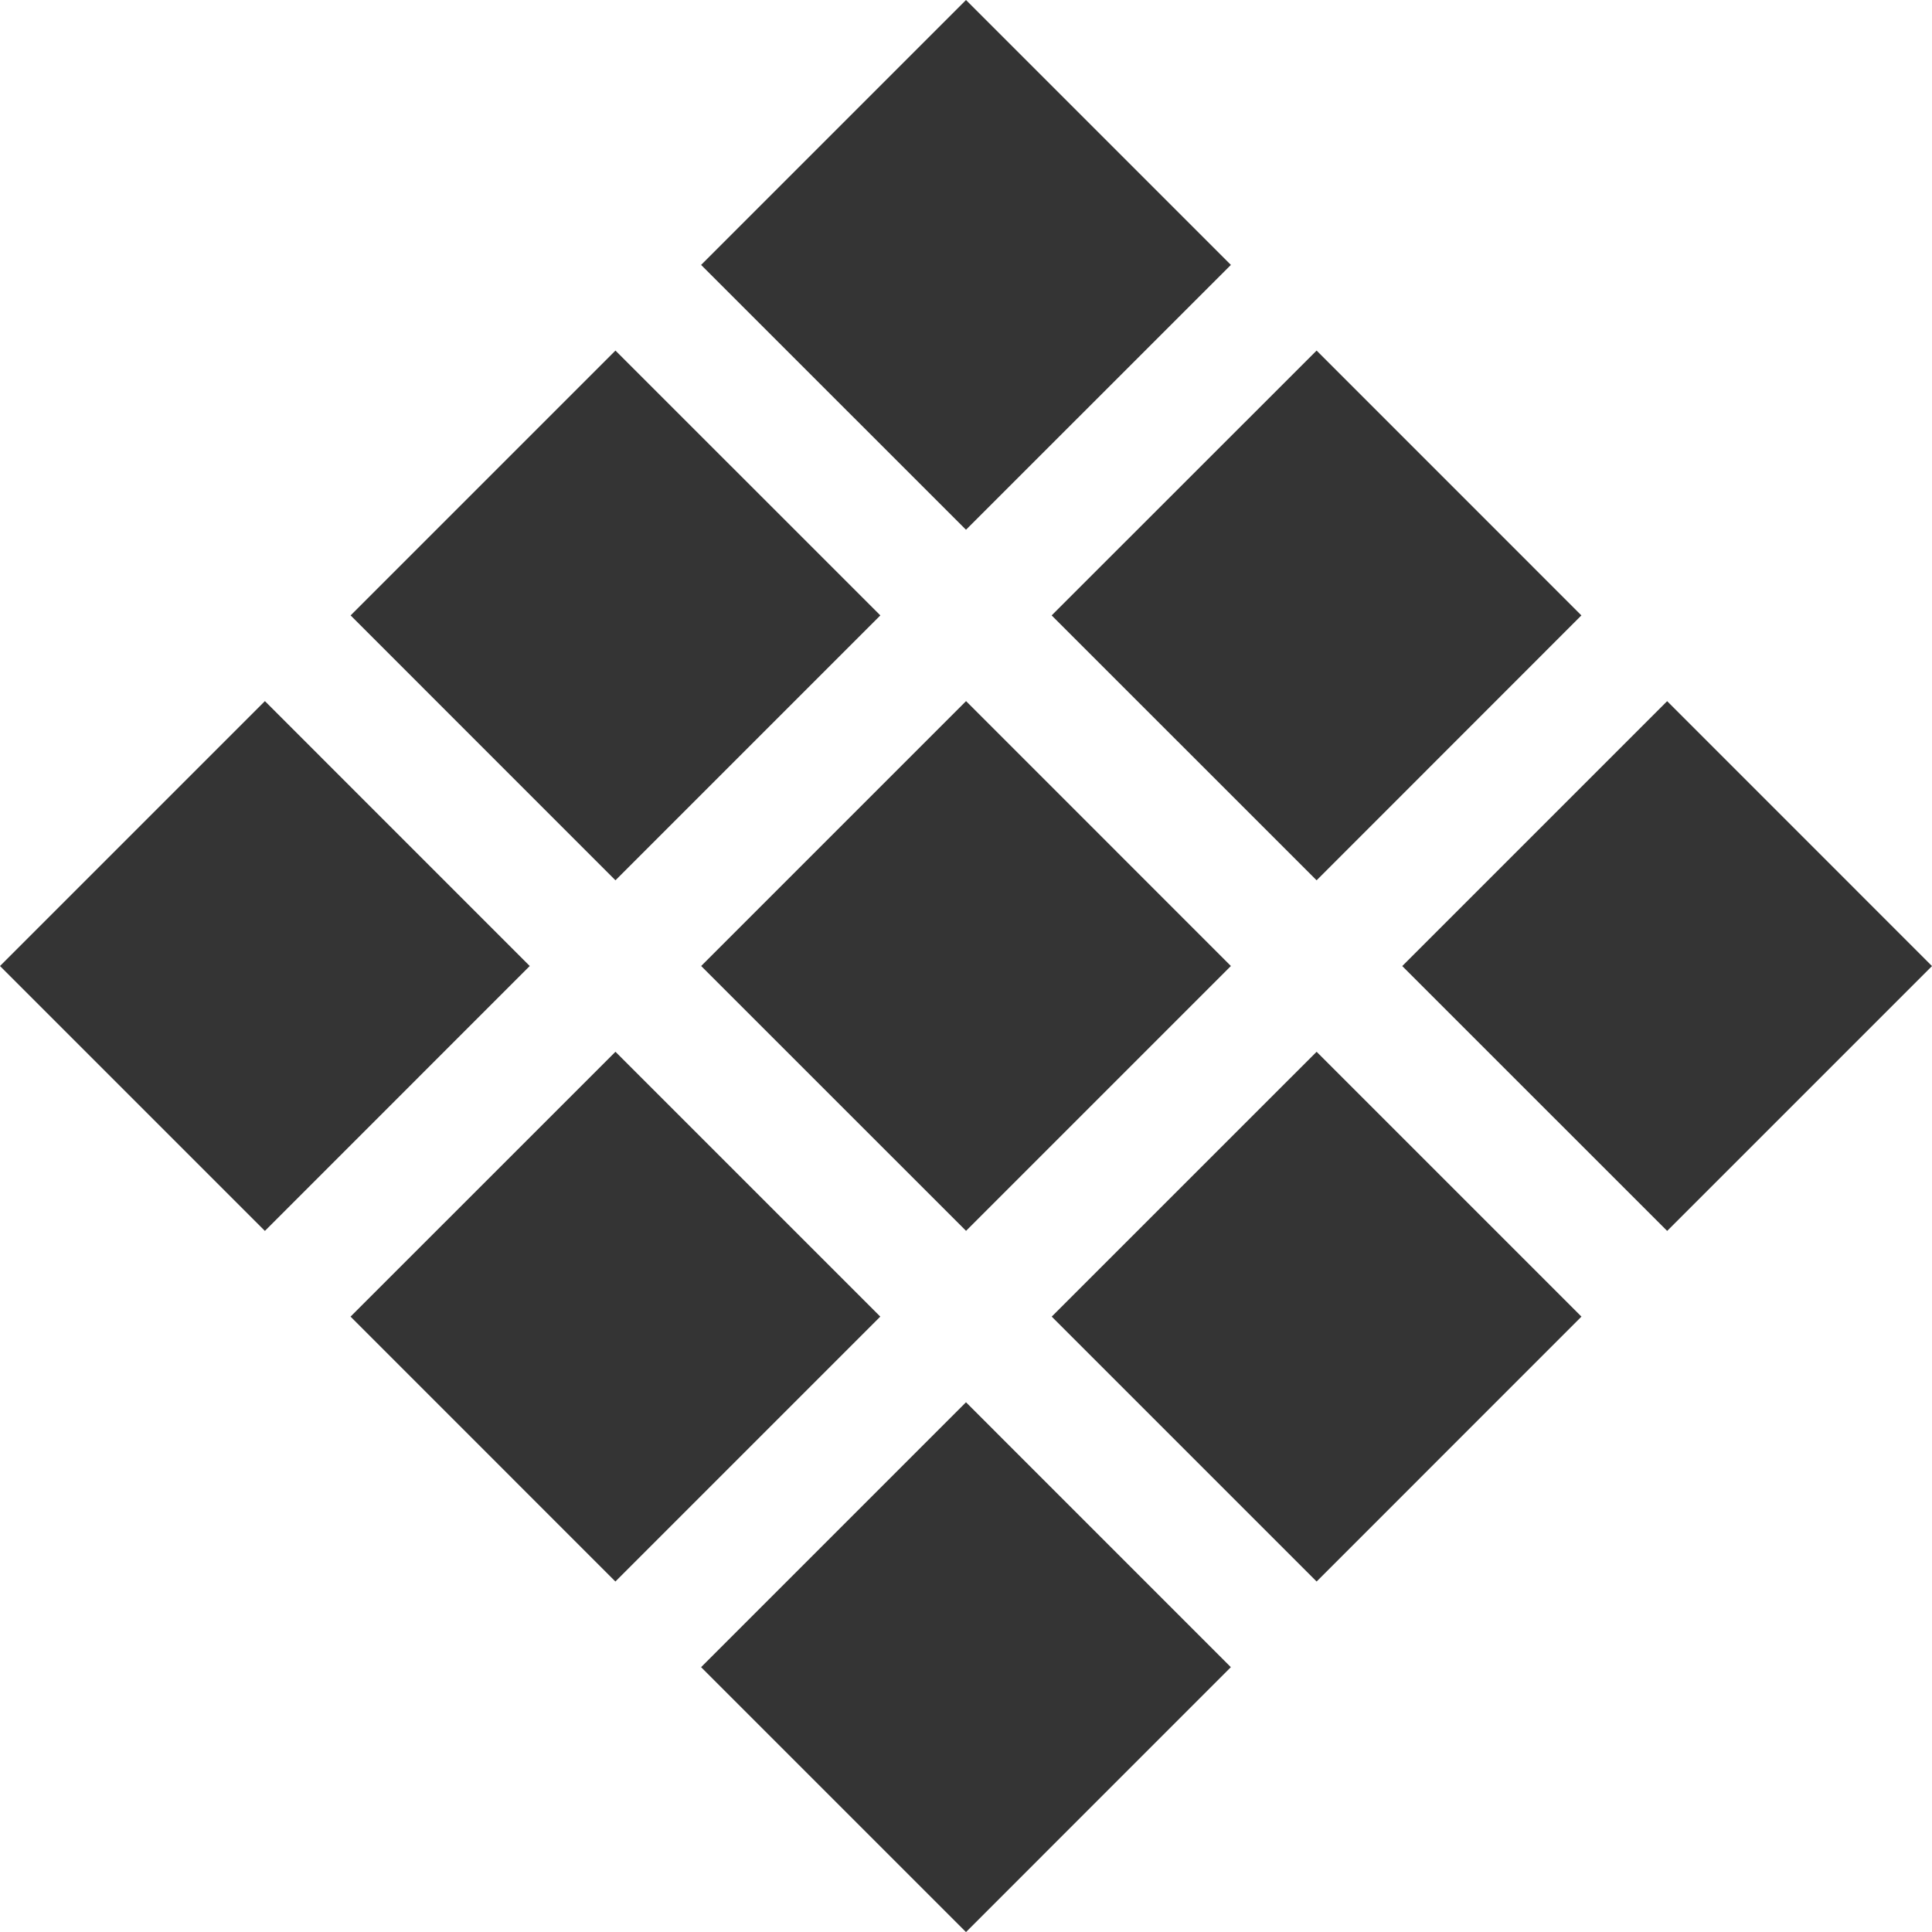 <?xml version="1.0" encoding="UTF-8" standalone="no"?>
<svg
   xmlns:dc="http://purl.org/dc/elements/1.1/"
   xmlns:cc="http://creativecommons.org/ns#"
   xmlns:rdf="http://www.w3.org/1999/02/22-rdf-syntax-ns#"
   xmlns:svg="http://www.w3.org/2000/svg"
   xmlns="http://www.w3.org/2000/svg"
   xmlns:sodipodi="http://sodipodi.sourceforge.net/DTD/sodipodi-0.dtd"
   xmlns:inkscape="http://www.inkscape.org/namespaces/inkscape"
   width="33.25"
   height="33.251"
   viewBox="0 0 33.25 33.251"
   version="1.1"
   id="svg40"
   sodipodi:docname="KT_logo.svg"
   inkscape:version="0.92.1 r15371">
  <sodipodi:namedview
     pagecolor="#ffffff"
     bordercolor="#666666"
     borderopacity="1"
     objecttolerance="10"
     gridtolerance="10"
     guidetolerance="10"
     inkscape:pageopacity="0"
     inkscape:pageshadow="2"
     inkscape:window-width="1920"
     inkscape:window-height="1026"
     id="namedview42"
     showgrid="false"
     fit-margin-top="0"
     fit-margin-left="0"
     fit-margin-right="0"
     fit-margin-bottom="0"
     inkscape:zoom="1.2460317"
     inkscape:cx="127.6051"
     inkscape:cy="16.2508"
     inkscape:window-x="0"
     inkscape:window-y="31"
     inkscape:window-maximized="1"
     inkscape:current-layer="svg40" />
  <!-- Generator: sketchtool 52.6 (67491) - http://www.bohemiancoding.com/sketch -->
  <title
     id="title2">4B806EA0-6A5B-4796-BEE0-C65F41BCE1EE</title>
  <desc
     id="desc4">Created with sketchtool.</desc>
  <defs
     id="defs7">
    <polygon
       id="path-1"
       points="251.869,34 251.869,0.75 0,0.75 0,34 " />
  </defs>
  <g
     id="g4640"
     transform="translate(0,2e-4)">
    <polygon
       transform="translate(0,-1)"
       style="fill:#343434;fill-rule:evenodd;stroke:none;stroke-width:1"
       points="18.1,23.659 22.659,19.101 27.217,23.659 22.659,28.218 "
       id="Fill-1" />
    <polygon
       transform="translate(0,-1)"
       style="fill:#343434;fill-rule:evenodd;stroke:none;stroke-width:1"
       points="28.692,22.184 24.133,17.626 28.692,13.067 33.25,17.626 "
       id="Fill-2" />
    <polygon
       transform="translate(0,-1)"
       style="fill:#343434;fill-rule:evenodd;stroke:none;stroke-width:1"
       points="12.067,17.625 16.626,13.066 21.184,17.625 16.626,22.183 "
       id="Fill-3" />
    <polygon
       transform="translate(0,-1)"
       style="fill:#343434;fill-rule:evenodd;stroke:none;stroke-width:1"
       points="22.659,16.15 18.099,11.591 22.659,7.033 27.216,11.591 "
       id="Fill-4" />
    <polygon
       transform="translate(0,-1)"
       style="fill:#343434;fill-rule:evenodd;stroke:none;stroke-width:1"
       points="21.183,29.692 16.625,25.133 12.066,29.692 16.625,34.251 "
       id="Fill-5" />
    <polygon
       transform="translate(0,-1)"
       style="fill:#343434;fill-rule:evenodd;stroke:none;stroke-width:1"
       points="16.625,10.117 21.184,5.559 16.625,1 12.066,5.559 "
       id="Fill-6" />
    <polygon
       transform="translate(0,-1)"
       style="fill:#343434;fill-rule:evenodd;stroke:none;stroke-width:1"
       points="6.033,23.659 10.592,19.101 15.15,23.659 10.591,28.218 "
       id="Fill-7" />
    <polygon
       transform="translate(0,-1)"
       style="fill:#343434;fill-rule:evenodd;stroke:none;stroke-width:1"
       points="9.117,17.625 4.559,13.066 0,17.625 4.559,22.184 "
       id="Fill-8" />
    <polygon
       transform="translate(0,-1)"
       style="fill:#343434;fill-rule:evenodd;stroke:none;stroke-width:1"
       points="10.592,16.15 6.034,11.591 10.592,7.033 15.151,11.591 "
       id="Fill-9" />
  </g>
</svg>
